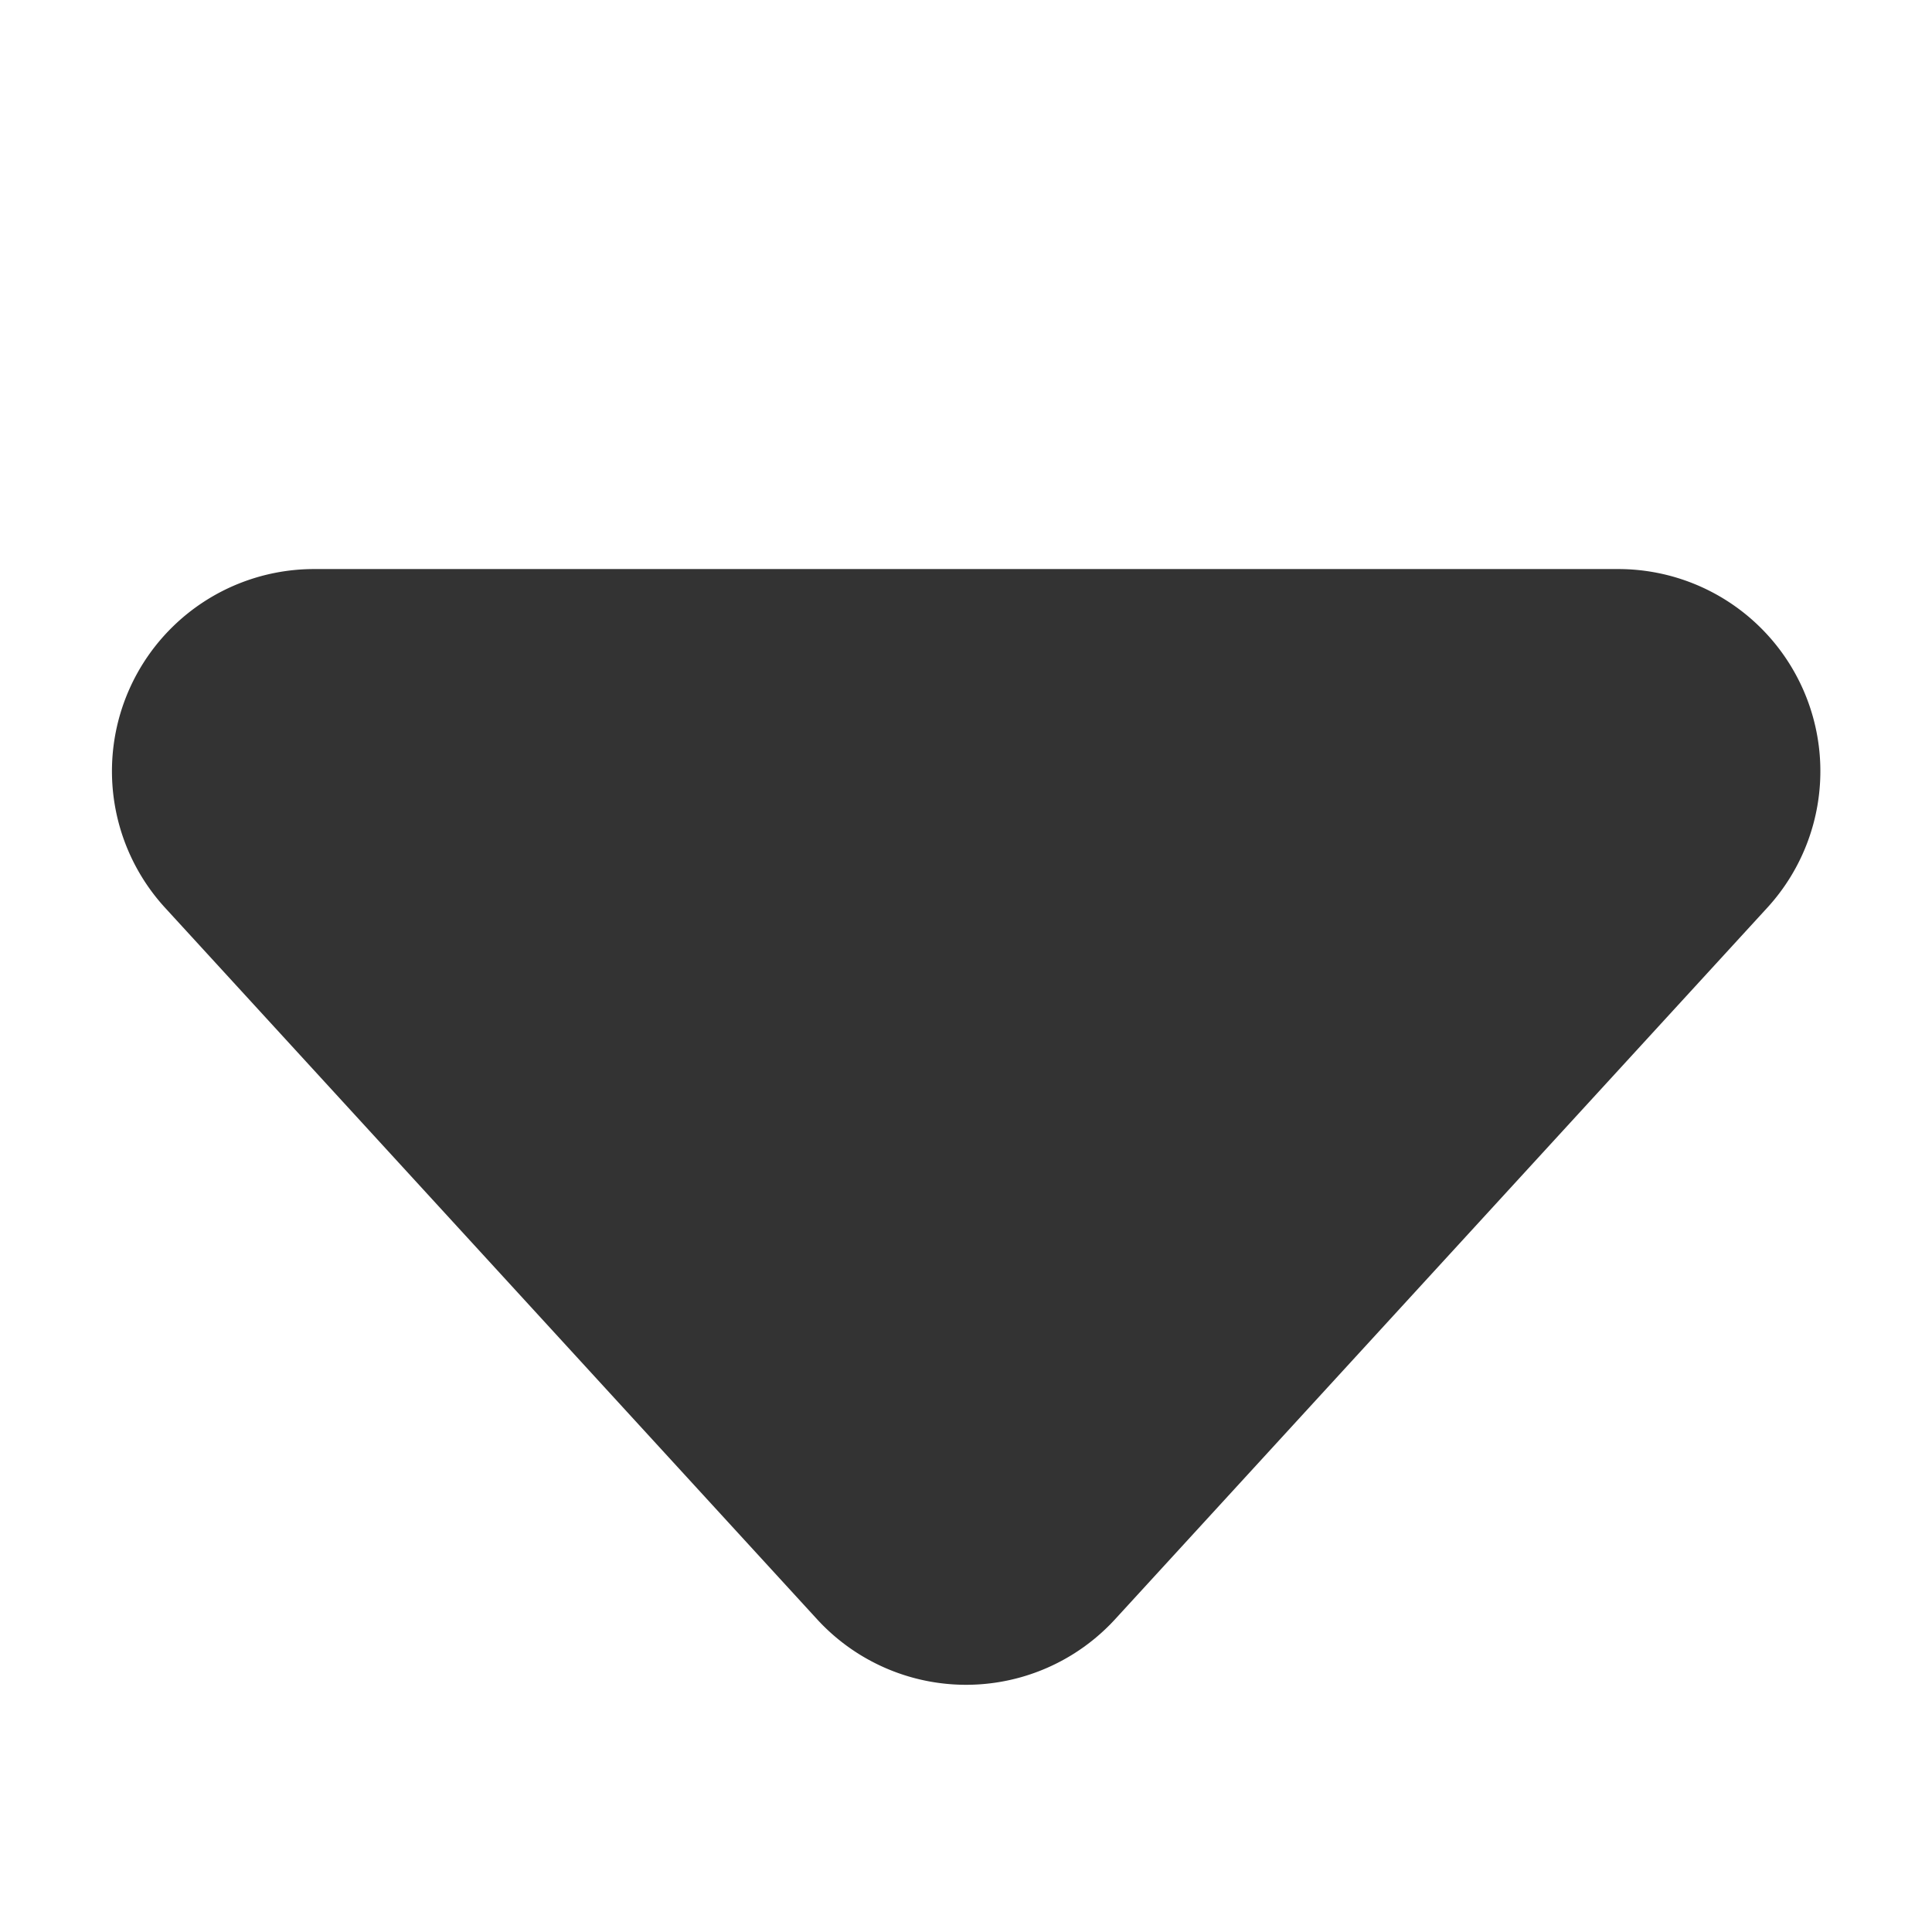 <svg xmlns="http://www.w3.org/2000/svg" xmlns:xlink="http://www.w3.org/1999/xlink" width="24" height="24" viewBox="0 0 24 24">
  <defs>
    <clipPath id="clip-path">
      <rect id="Rectangle_99645" data-name="Rectangle 99645" width="24" height="24" transform="translate(203.722 375.722)" fill="#333" stroke="#707070" stroke-width="1"/>
    </clipPath>
    <clipPath id="clip-icon-三角箭頭-黑">
      <rect width="24" height="24"/>
    </clipPath>
  </defs>
  <g id="icon-三角箭頭-黑" clip-path="url(#clip-icon-三角箭頭-黑)">
    <g id="Mask_Group_75672" data-name="Mask Group 75672" transform="translate(-203.723 -375.723)" clip-path="url(#clip-path)">
      <path id="Path_72479" data-name="Path 72479" d="M8.767.814a2.511,2.511,0,0,1,3.7,0l8.1,8.839a2.511,2.511,0,0,1-1.851,4.208H2.516A2.511,2.511,0,0,1,.665,9.653Z" transform="translate(226.341 396.653) rotate(180)" fill="#333"/>
    </g>
  </g>
</svg>
